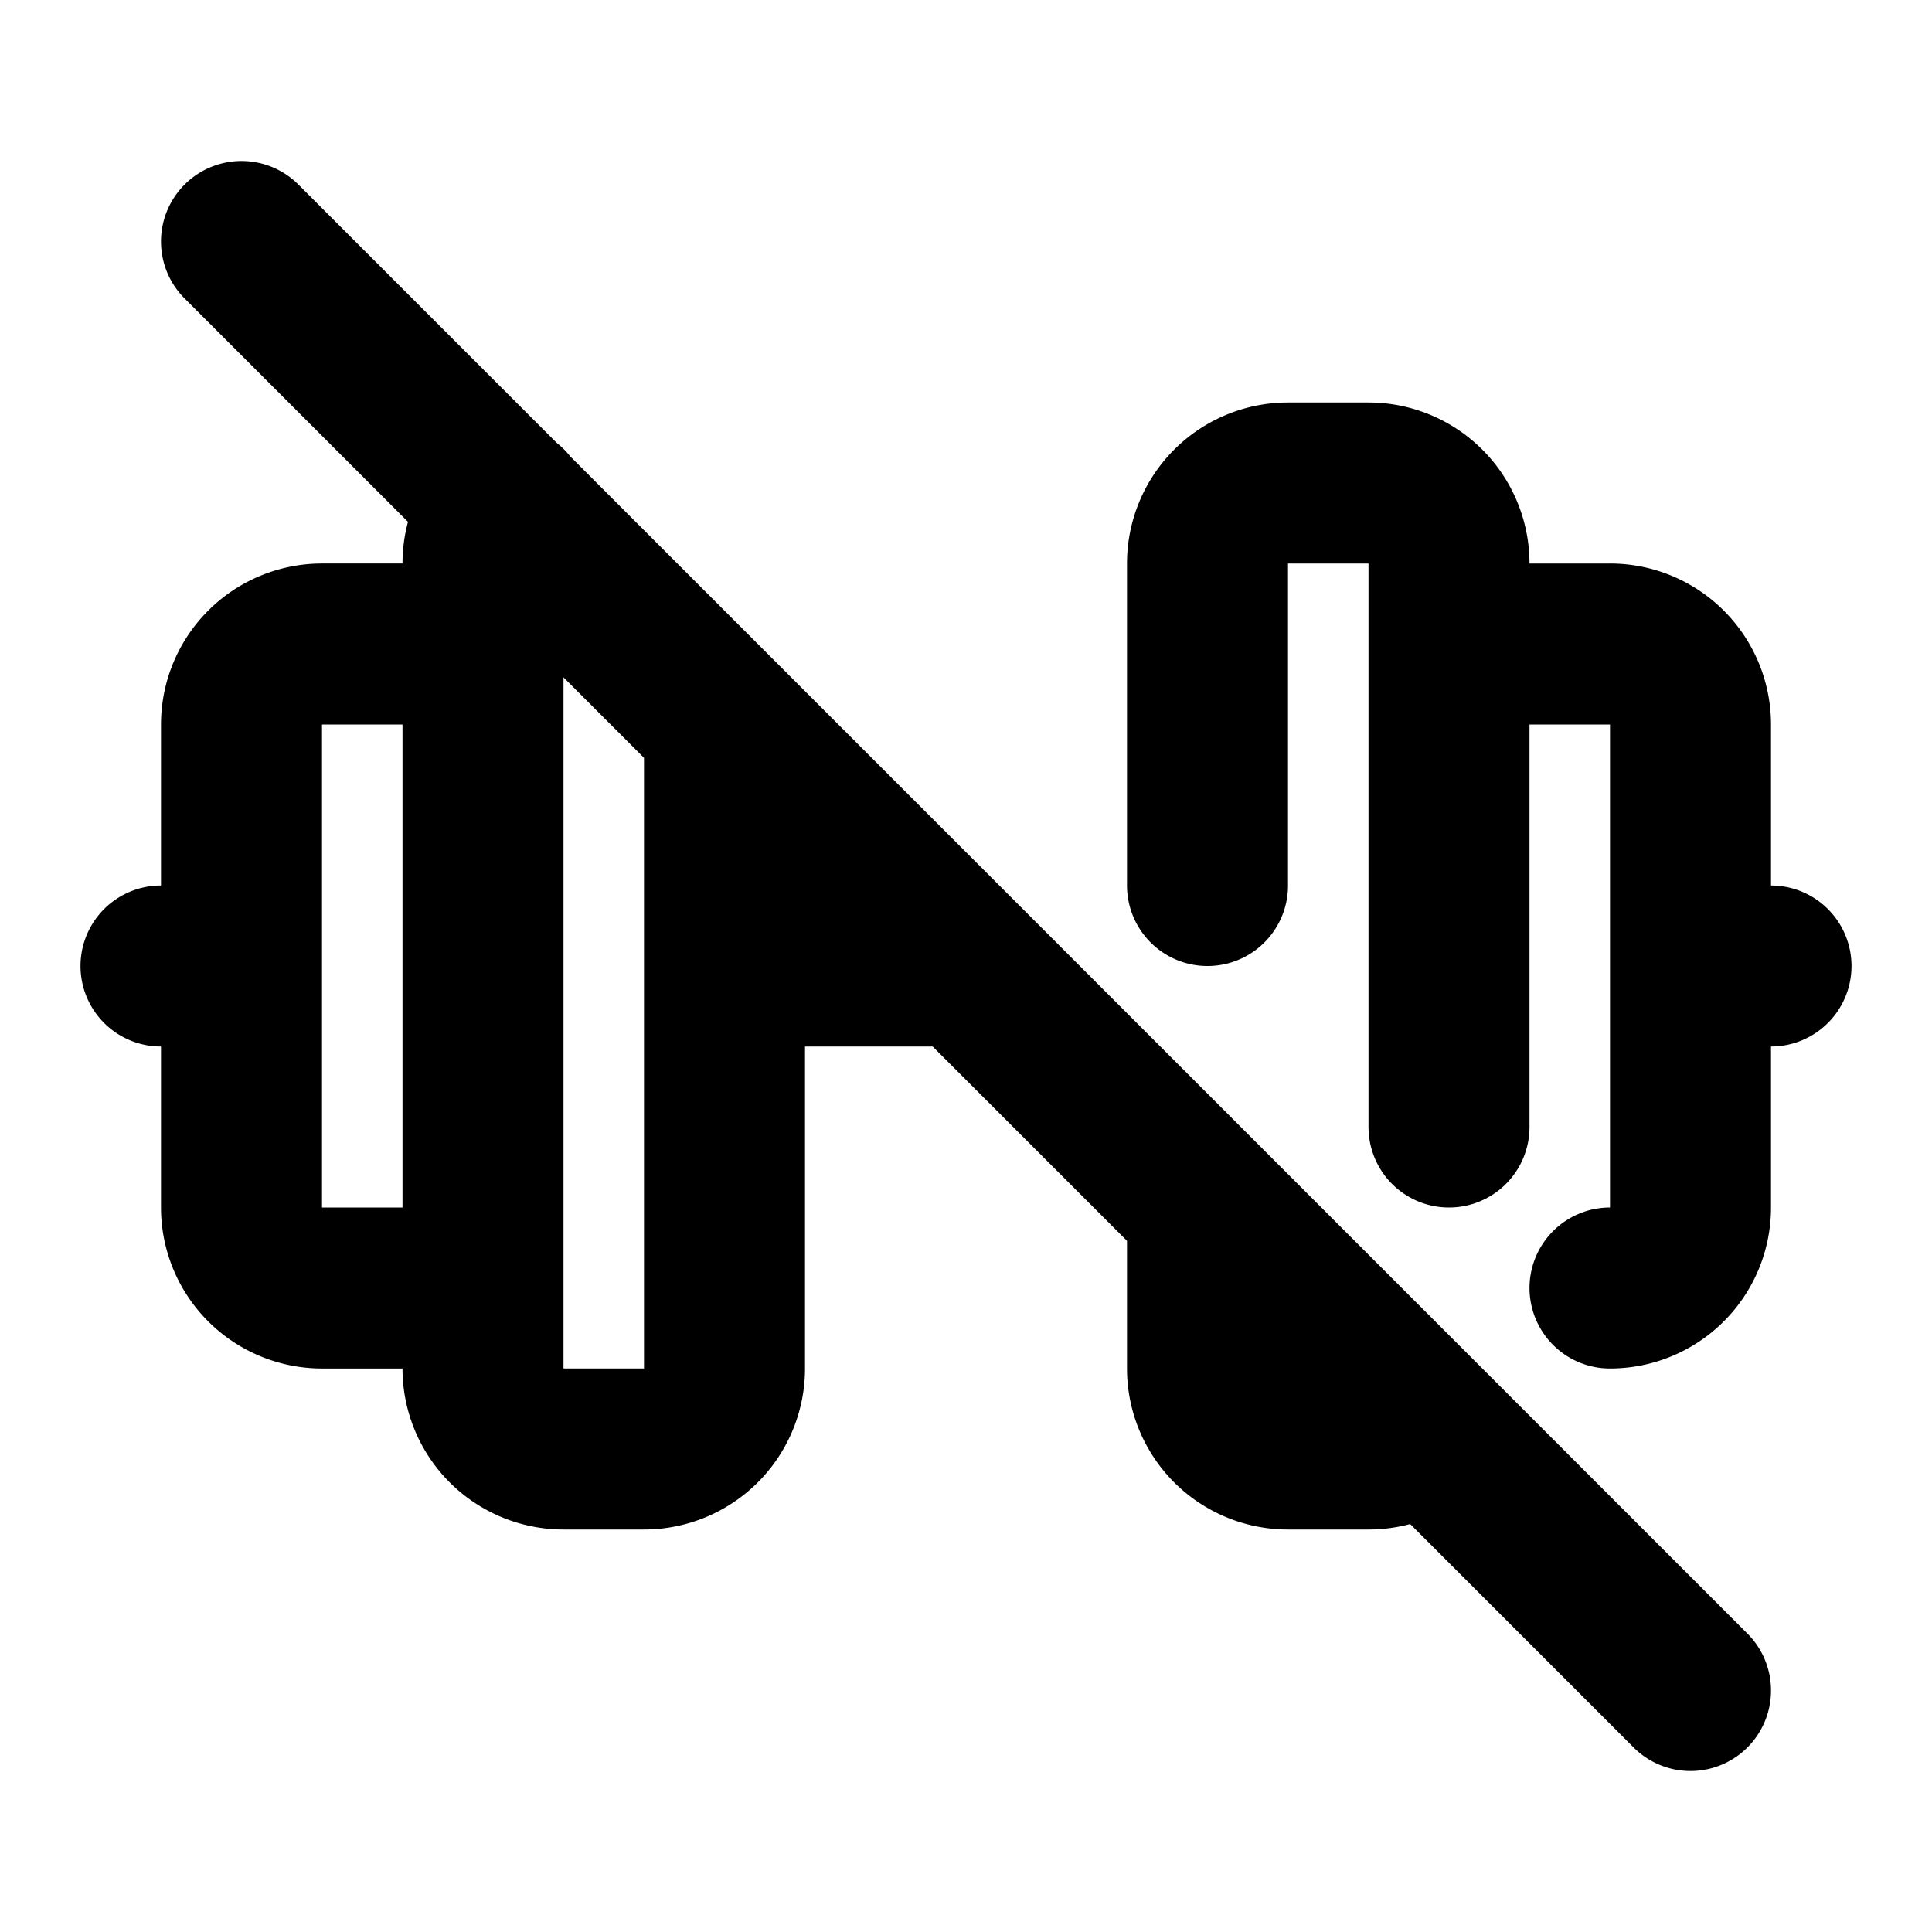 <?xml version="1.0" encoding="utf-8"?>
<!-- Generator: www.svgicons.com -->
<svg xmlns="http://www.w3.org/2000/svg" width="800" height="800" viewBox="0 0 24 24">
<path fill="none" stroke="currentColor" stroke-linecap="round" stroke-linejoin="round" stroke-width="2" d="M2 12h1m3-4H4a1 1 0 0 0-1 1v6a1 1 0 0 0 1 1h2m.298-9.712A1 1 0 0 0 6 7v10a1 1 0 0 0 1 1h1a1 1 0 0 0 1-1V9m0 3h3m3 3v2a1 1 0 0 0 1 1h1c.275 0 .523-.11.704-.29M18 14V7a1 1 0 0 0-1-1h-1a1 1 0 0 0-1 1v4m3-3h2a1 1 0 0 1 1 1v6a1 1 0 0 1-1 1m2-4h-1M3 3l18 18"/>
</svg>